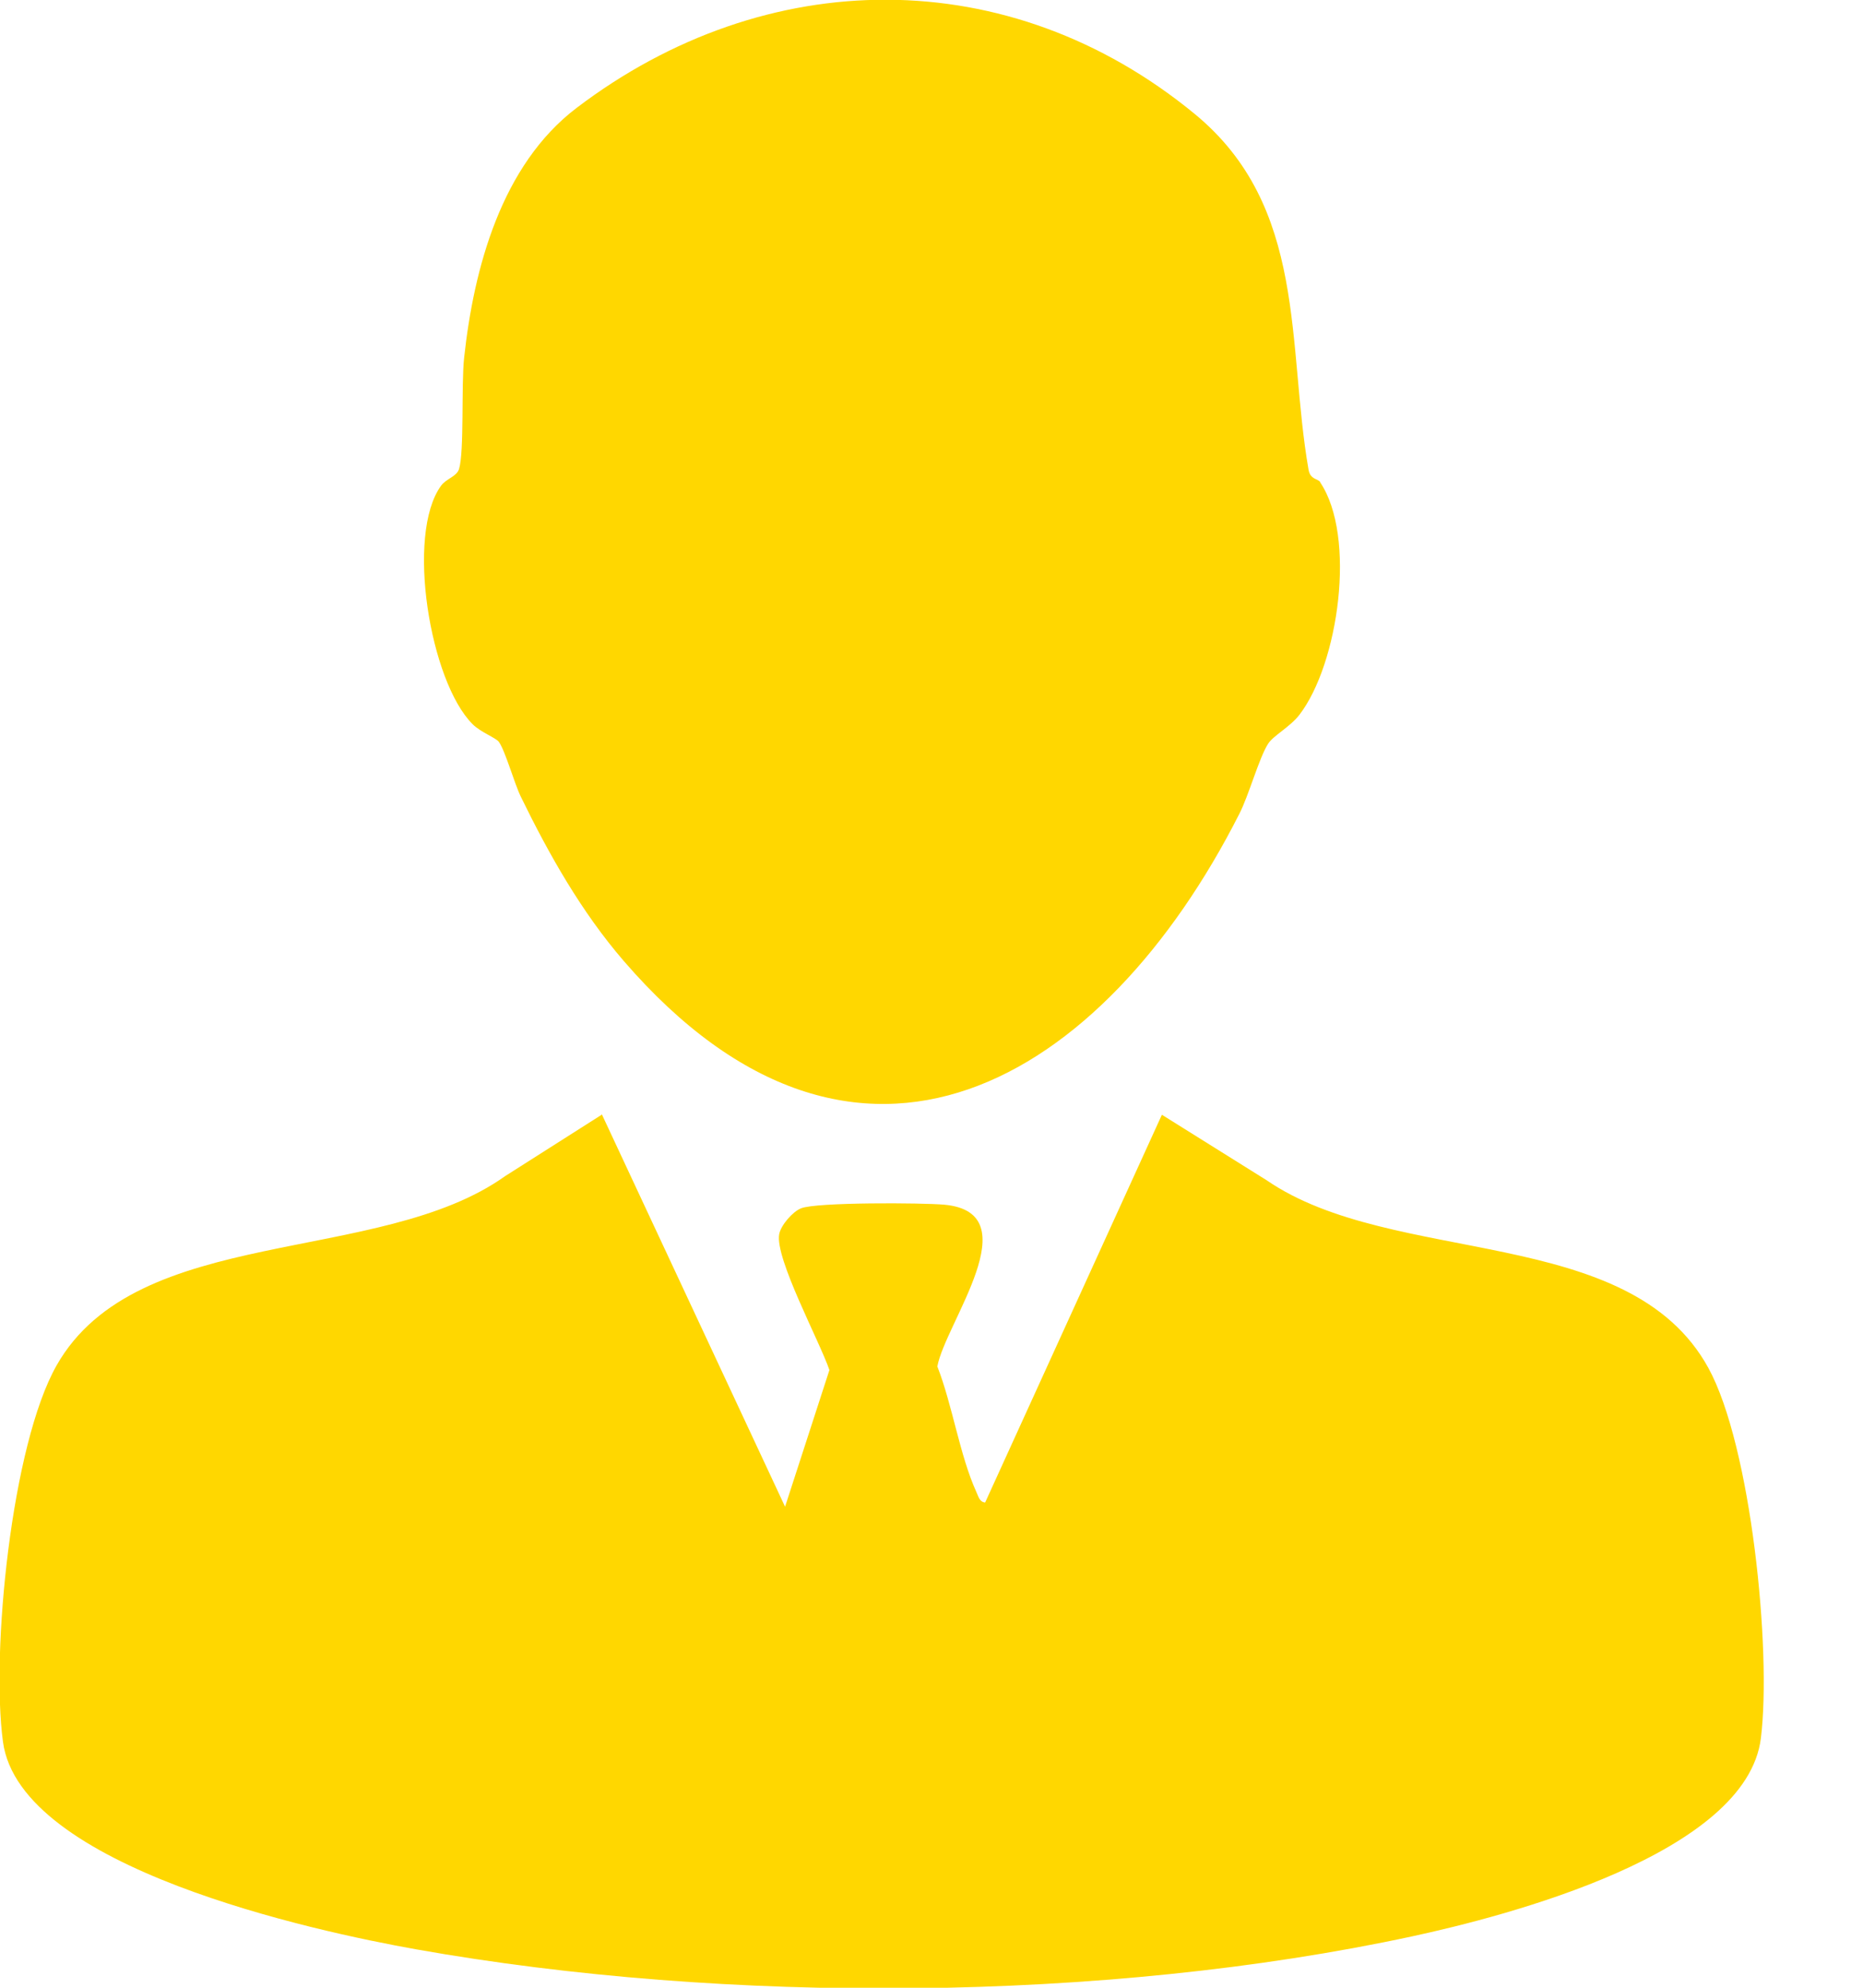<svg width="15" height="16" viewBox="0 0 15 16" fill="none" xmlns="http://www.w3.org/2000/svg">
<g clip-path="url(#clip0_7305_18431)">
<path d="M4.846 8.97L6.321 12.128L6.678 11.028C6.602 10.802 6.236 10.125 6.274 9.933C6.288 9.861 6.383 9.752 6.45 9.726C6.573 9.676 7.426 9.681 7.604 9.697C8.296 9.762 7.611 10.65 7.547 10.999C7.668 11.308 7.728 11.717 7.861 12.009C7.877 12.042 7.885 12.09 7.932 12.094L9.355 8.973L10.198 9.5C11.218 10.201 13.116 9.847 13.755 11.011C14.099 11.638 14.265 13.282 14.178 13.99C14.064 14.924 12.127 15.423 11.367 15.587C8.894 16.119 5.841 16.133 3.352 15.691C2.525 15.544 0.161 15.033 0.024 14.021C-0.074 13.299 0.092 11.631 0.456 10.99C1.104 9.849 3.052 10.191 4.067 9.467L4.841 8.975L4.846 8.97Z" fill="#FFD700"/>
<path d="M10.629 3.882C10.923 4.317 10.778 5.343 10.462 5.754C10.384 5.854 10.253 5.92 10.21 5.987C10.137 6.101 10.054 6.405 9.978 6.552C8.887 8.702 6.906 9.916 5.022 7.735C4.682 7.341 4.421 6.88 4.193 6.412C4.141 6.305 4.069 6.046 4.017 5.972C3.993 5.939 3.87 5.894 3.806 5.83C3.461 5.488 3.266 4.302 3.551 3.91C3.594 3.851 3.677 3.837 3.696 3.775C3.739 3.635 3.713 3.095 3.737 2.879C3.815 2.157 4.038 1.328 4.642 0.869C6.167 -0.29 8.125 -0.311 9.619 0.917C10.529 1.665 10.36 2.775 10.536 3.782C10.55 3.86 10.61 3.853 10.629 3.879V3.882Z" fill="#FFD700"/>
</g>
<defs>
<clipPath id="clip0_7305_18431">
<rect width="14.204" height="16" fill="white"/>
</clipPath>
</defs>
</svg>
